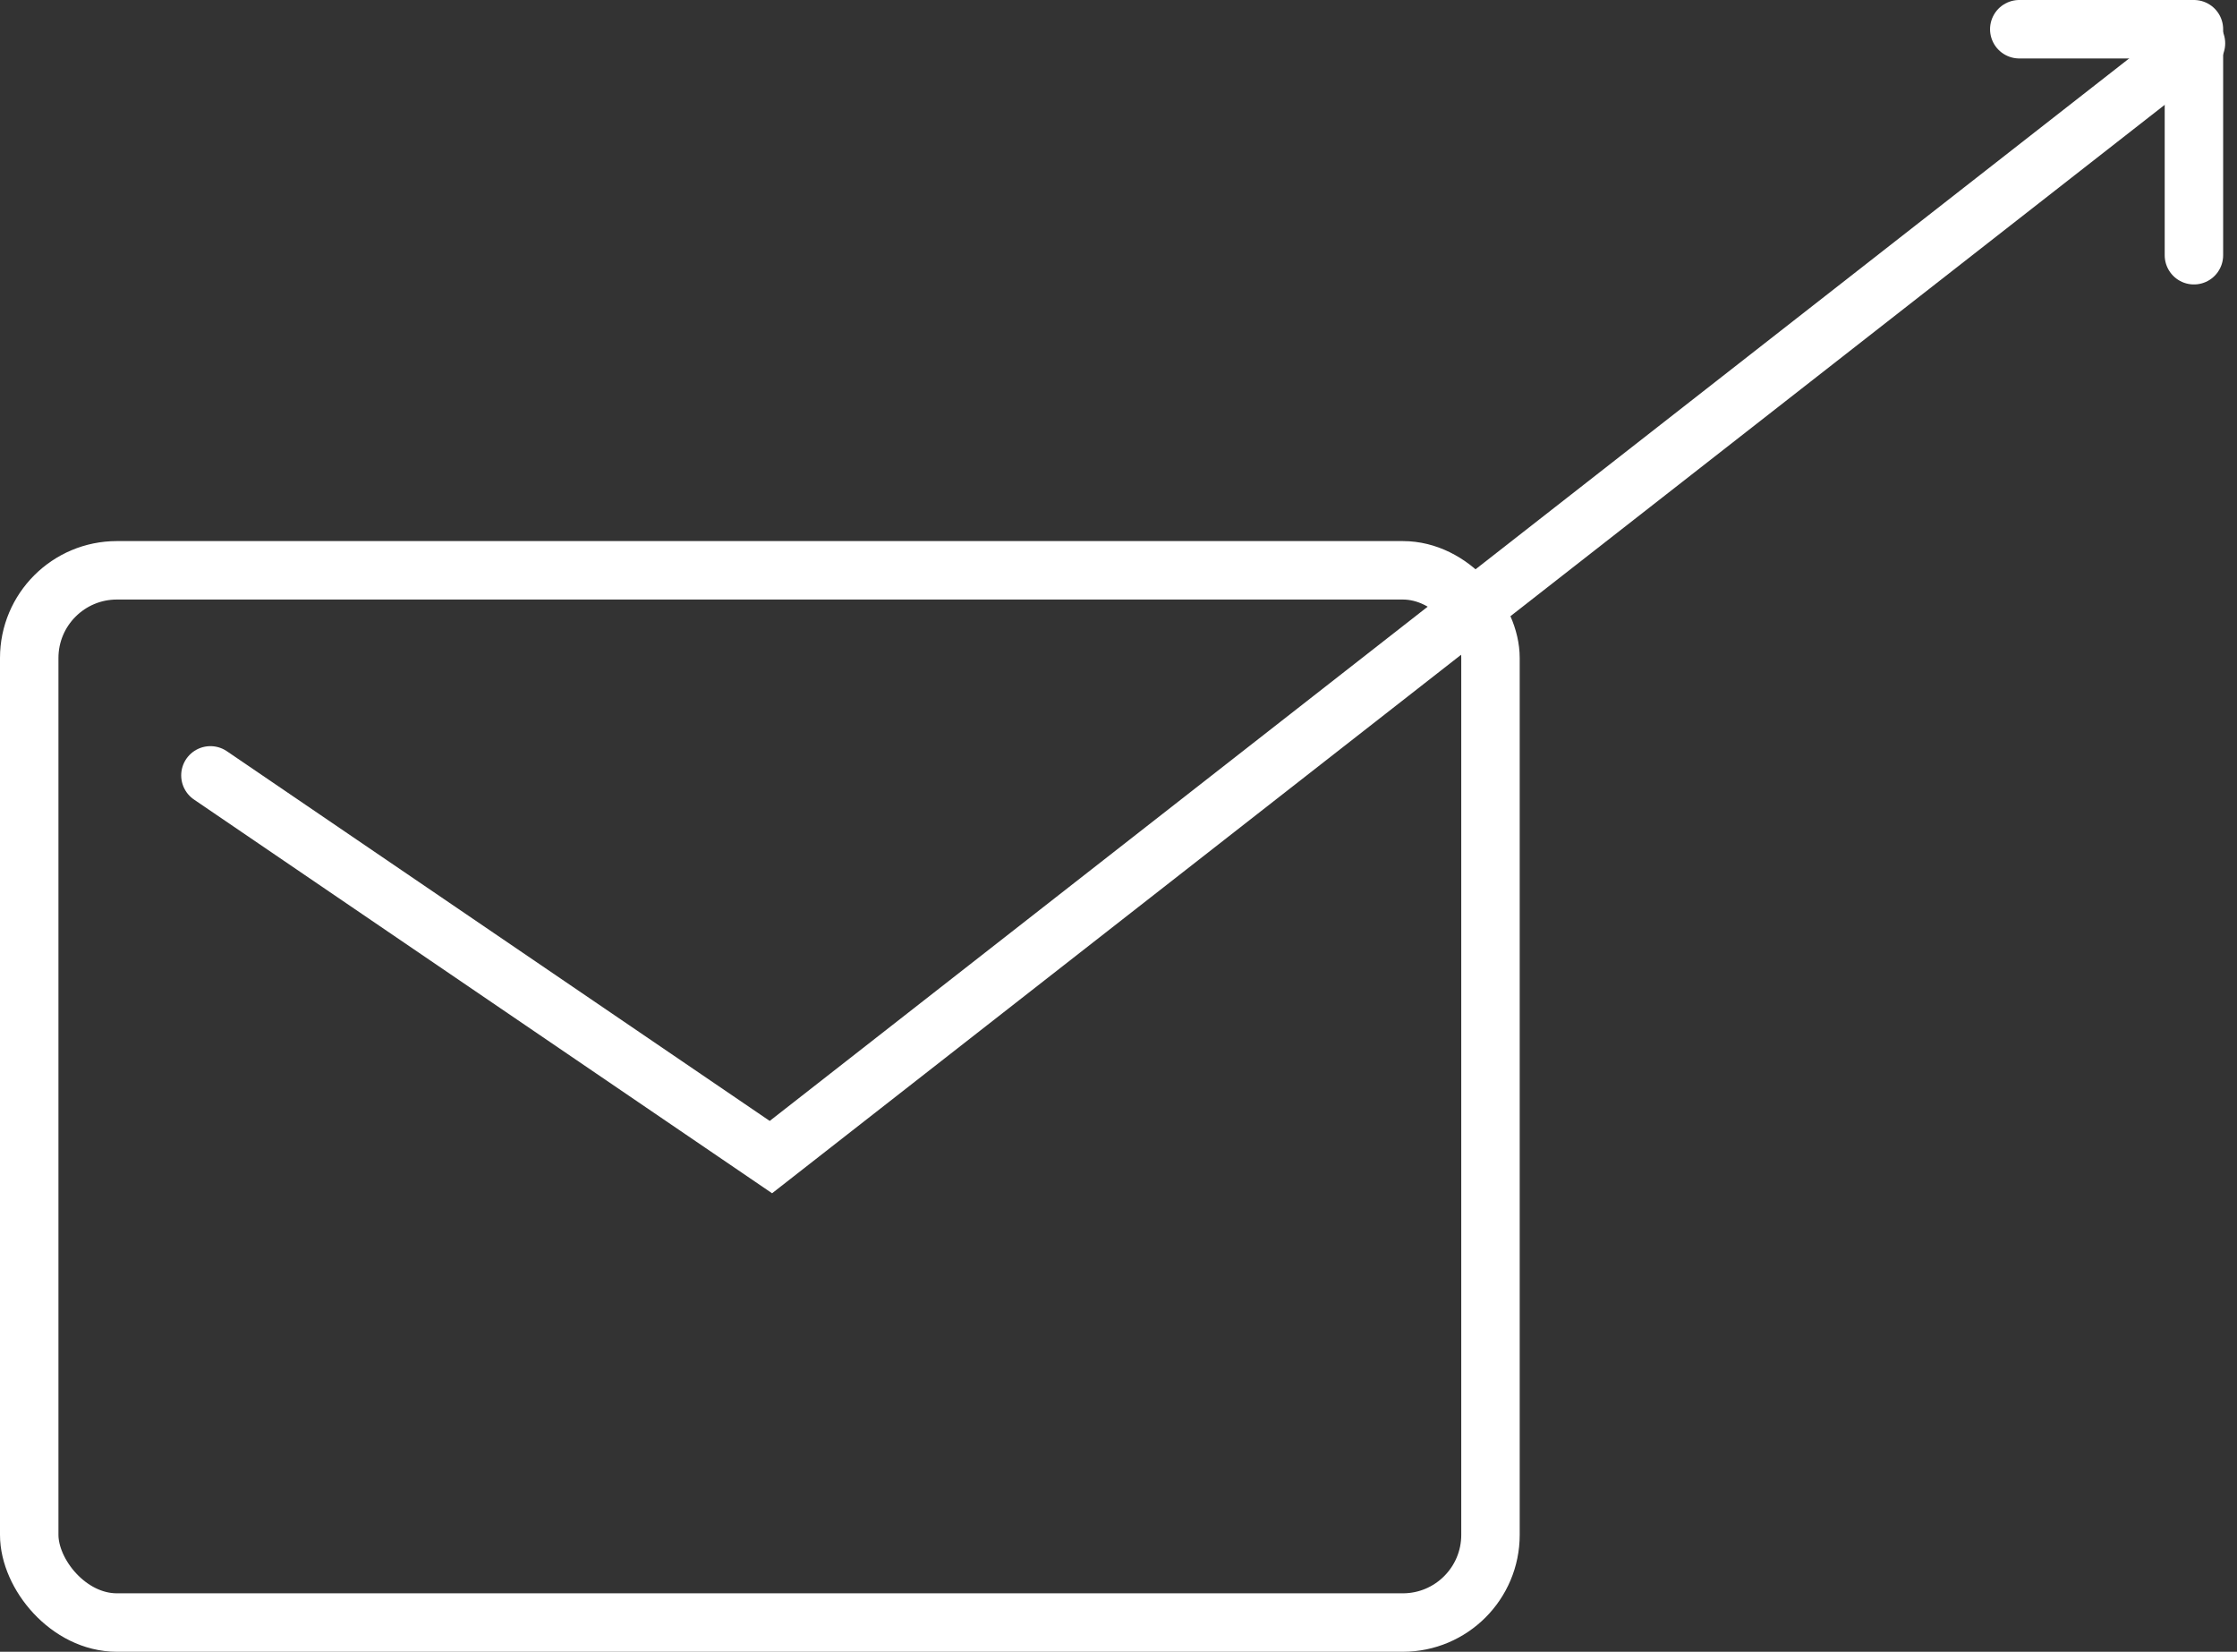 <svg xmlns="http://www.w3.org/2000/svg" width="38.272" height="28.256" viewBox="0 0 38.272 28.256"><rect x="0" y="0" width="38.272" height="28.256" fill="#333333" stroke="none"/><g transform="translate(-1109 -31.744)"><g transform="translate(1109 41)" fill="none" stroke="#fff" stroke-width="1"><rect width="26" height="19" rx="2" stroke="none"/><rect x="0.5" y="0.5" width="25" height="18" rx="1.5" fill="none"/></g><path d="M1103.6,31.008l9.589,6.53,24.381-19.053" transform="translate(9 14)" fill="none" stroke="#fff" stroke-linecap="round" stroke-width="1"/><path d="M1144.547,31.244h2.988V35.11" transform="translate(-1 1)" fill="none" stroke="#fff" stroke-linecap="round" stroke-linejoin="round" stroke-width="1"/></g></svg>